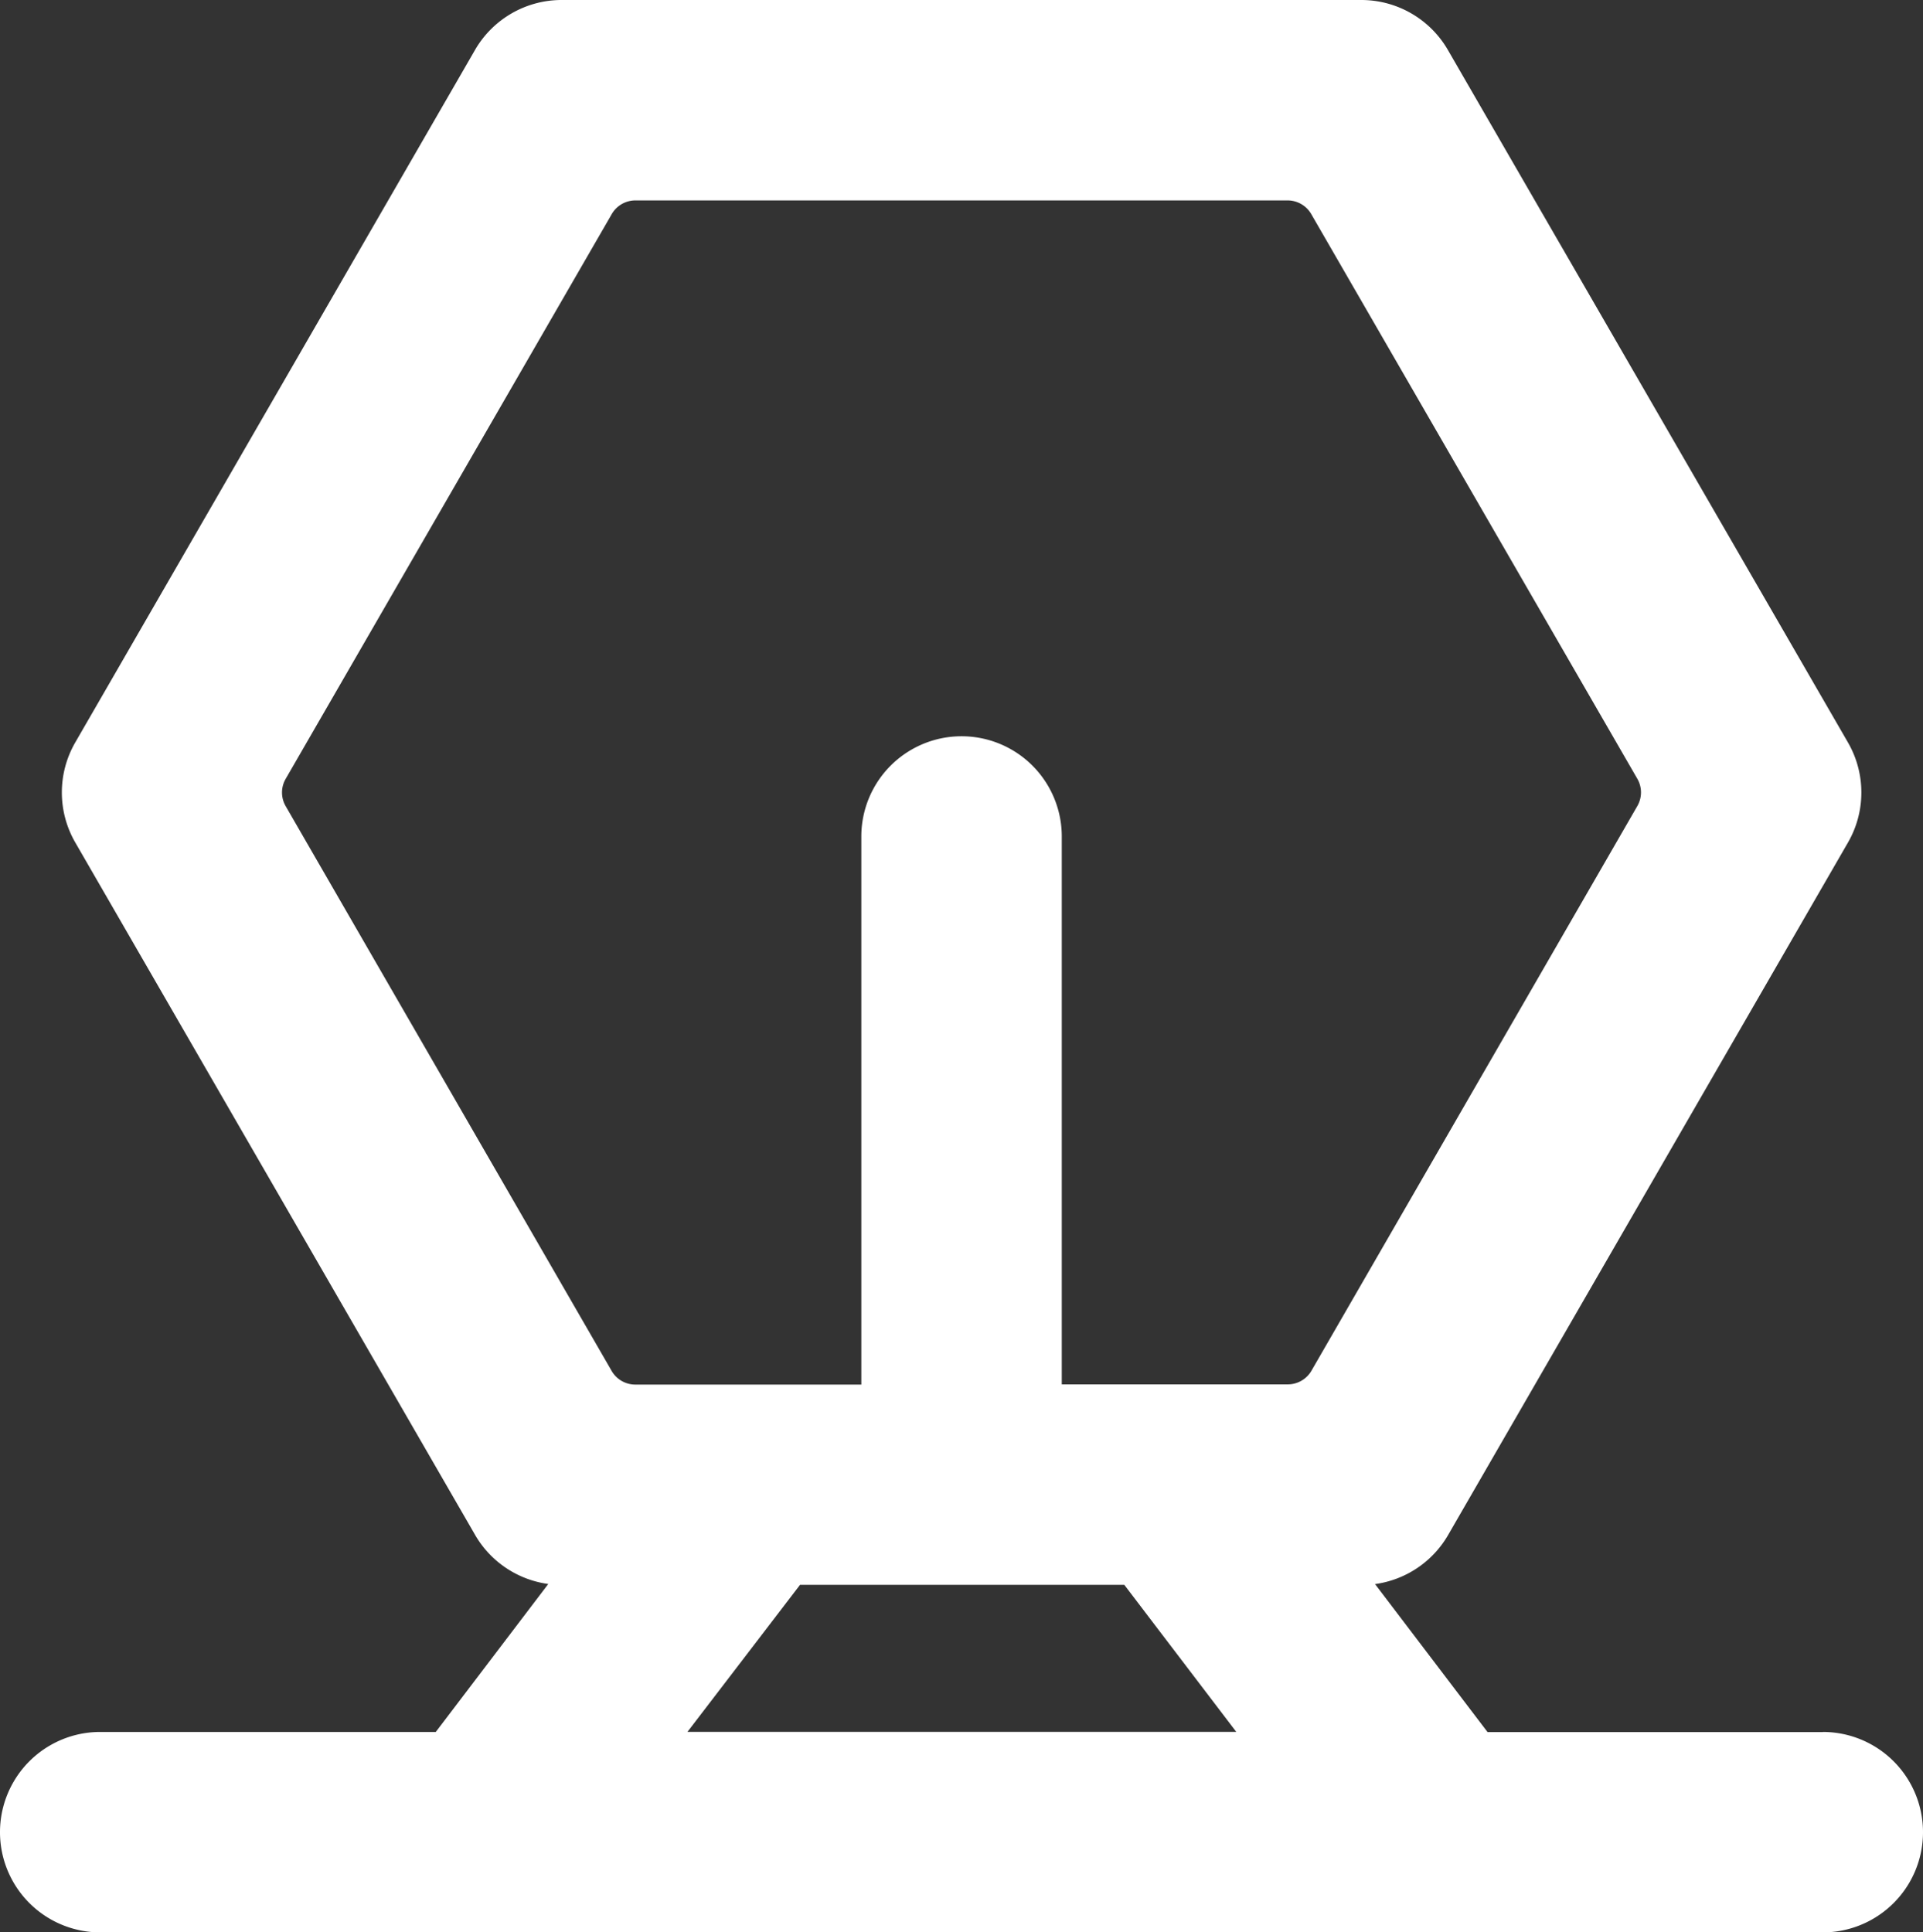 <svg xmlns="http://www.w3.org/2000/svg" width="18.803" height="18.897" viewBox="0 0 18.803 18.897">
  <rect x="0" y="0" width="18.803" height="18.897" fill="#333333" stroke="none"/>
  <path id="パス_1232" data-name="パス 1232" d="M17.823,16.938H14.545l-1.1-1.447a.979.979,0,0,0,.714-.479l3.911-6.774a.979.979,0,0,0,0-.976L14.157.488A.978.978,0,0,0,13.312,0H5.49a.978.978,0,0,0-.845.488L.735,7.262a.978.978,0,0,0,0,.975l3.911,6.774a.979.979,0,0,0,.715.479l-1.1,1.447H.98a.98.98,0,0,0,0,1.96H17.823a.98.98,0,1,0,0-1.96m-5-3.532a.267.267,0,0,1-.231.133H10.382V8.18a.98.98,0,0,0-1.96,0v5.36H6.212a.267.267,0,0,1-.231-.133L2.793,7.883a.267.267,0,0,1,0-.266L5.982,2.093a.267.267,0,0,1,.231-.133H12.59a.267.267,0,0,1,.231.133L16.01,7.616a.267.267,0,0,1,0,.266Zm-5,2.093h3.17l1.095,1.438H6.722Z" fill="#fff"/>
</svg>
